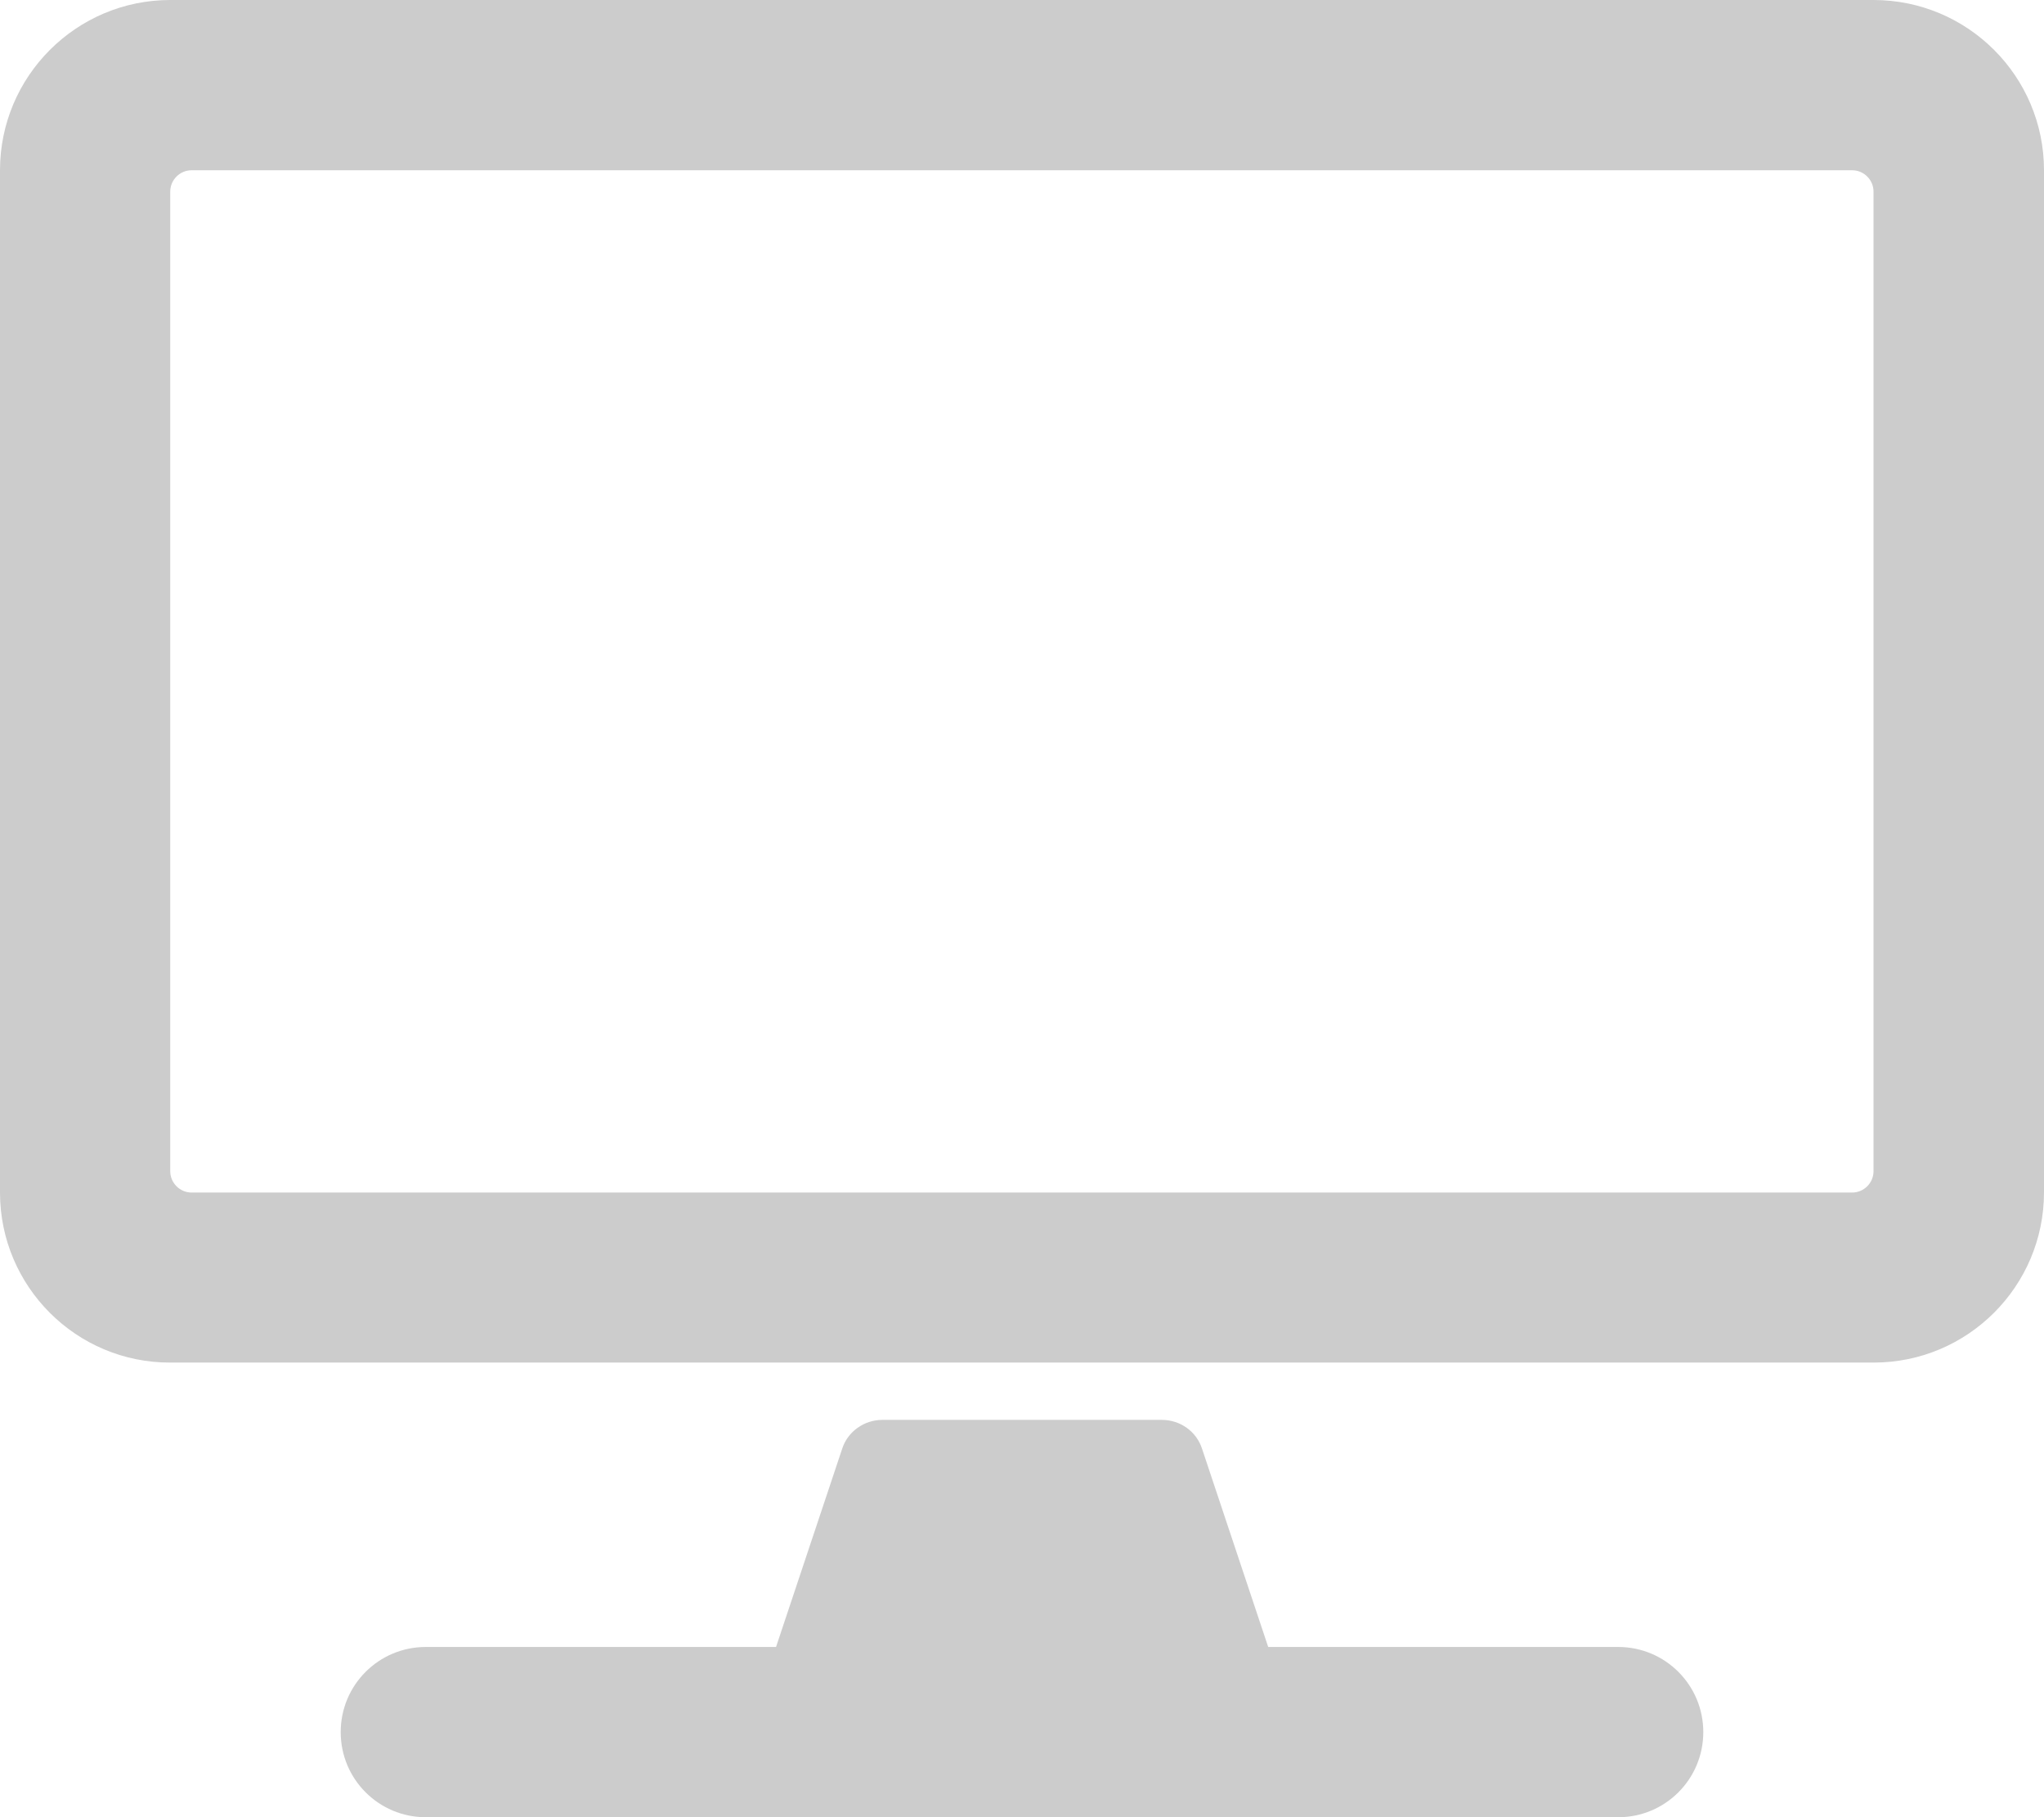 <?xml version="1.0" encoding="utf-8"?>
<!-- Generator: Adobe Illustrator 23.0.3, SVG Export Plug-In . SVG Version: 6.00 Build 0)  -->
<svg version="1.1" id="Layer_1" xmlns="http://www.w3.org/2000/svg" xmlns:xlink="http://www.w3.org/1999/xlink" x="0px" y="0px"
	 viewBox="0 0 88.13 78.34" style="enable-background:new 0 0 88.13 78.34;" xml:space="preserve">
<style type="text/css">
	.st0{fill:#CCCCCC;}
</style>
<path class="st0" d="M88.13,7.34v44.06c0,4.05-3.29,7.34-7.34,7.34H7.34C3.29,58.75,0,55.46,0,51.41V7.34C0,3.29,3.29,0,7.34,0
	h73.44C84.84,0,88.13,3.29,88.13,7.34z M80.78,50.49V8.26c0-0.5-0.41-0.92-0.92-0.92H8.26c-0.5,0-0.92,0.41-0.92,0.92v42.23
	c0,0.5,0.41,0.92,0.92,0.92h71.6C80.37,51.41,80.78,50.99,80.78,50.49z M69.77,78.34H18.36c-2.03,0-3.67-1.64-3.67-3.67
	s1.64-3.67,3.67-3.67h15.1l2.85-8.54c0.24-0.75,0.95-1.25,1.74-1.25h12.04c0.8,0,1.5,0.5,1.74,1.25l2.85,8.54h15.09
	c2.03,0,3.67,1.64,3.67,3.67S71.8,78.34,69.77,78.34z"/>
</svg>
